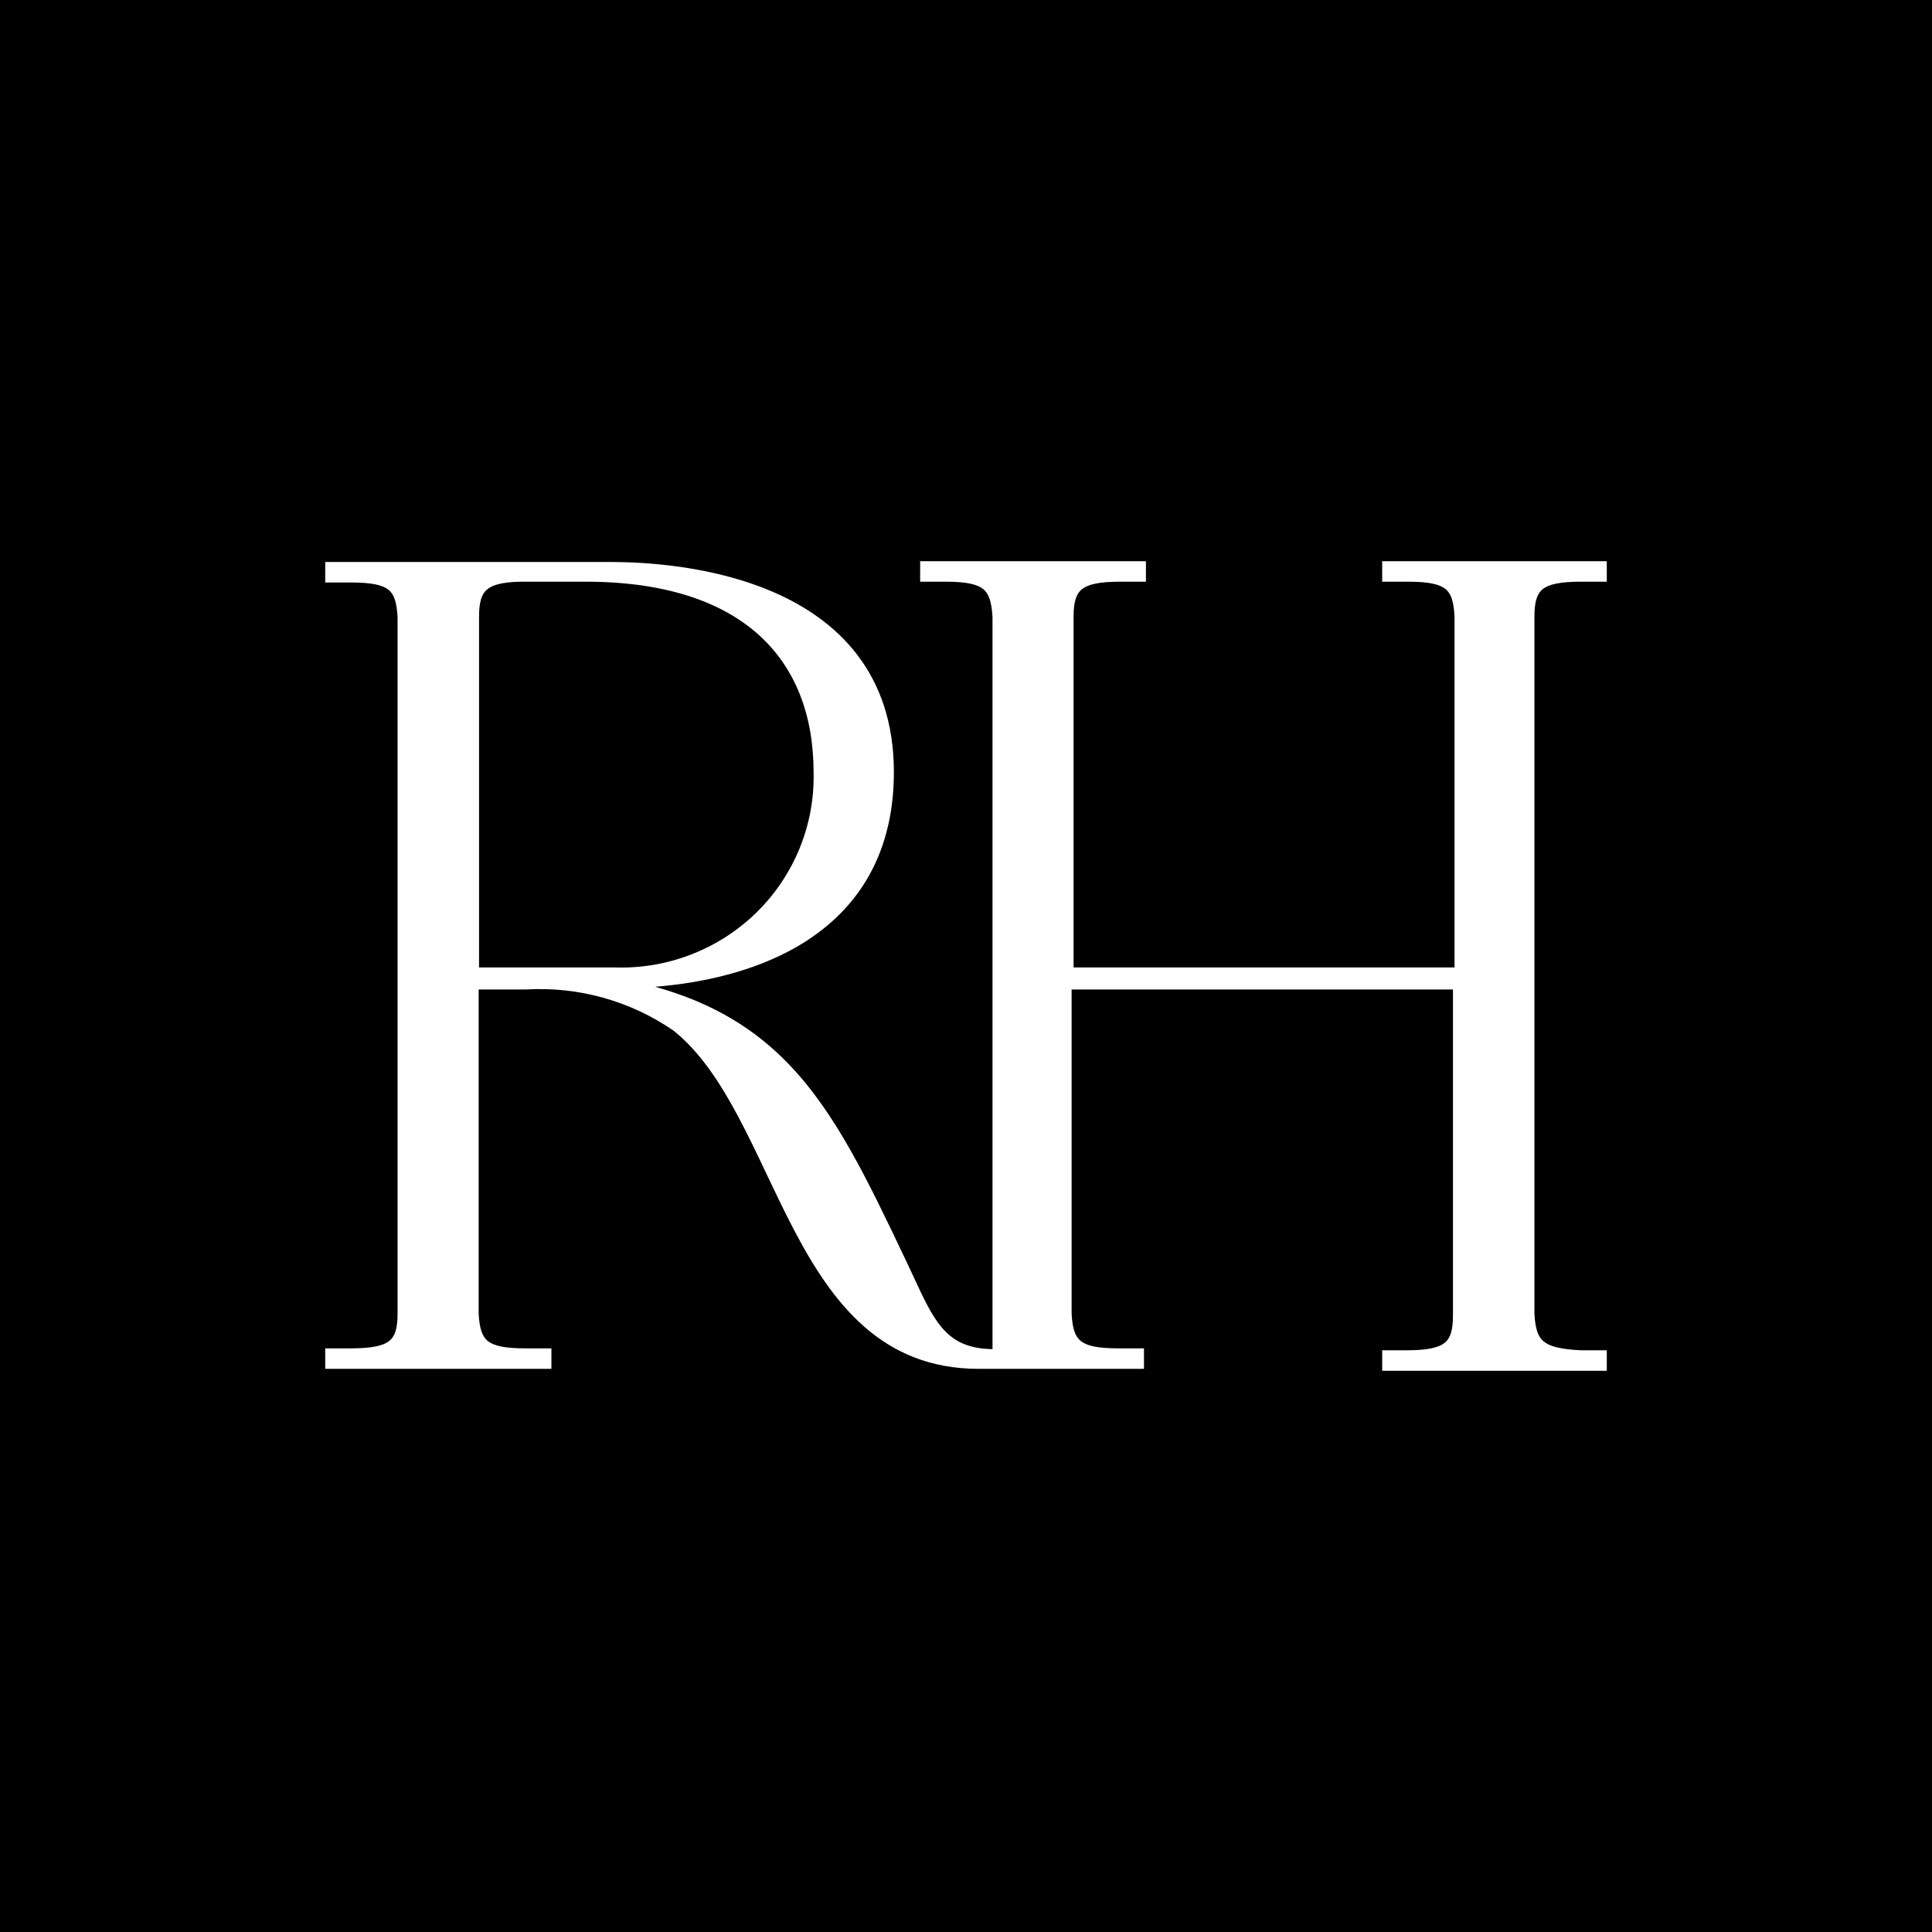 <?xml version="1.0" encoding="utf-8"?>
<!-- Generator: Adobe Illustrator 17.0.0, SVG Export Plug-In . SVG Version: 6.00 Build 0)  -->
<!DOCTYPE svg PUBLIC "-//W3C//DTD SVG 1.1//EN" "http://www.w3.org/Graphics/SVG/1.1/DTD/svg11.dtd">
<svg version="1.1" id="Layer_1" xmlns="http://www.w3.org/2000/svg" xmlns:xlink="http://www.w3.org/1999/xlink" x="0px" y="0px"
	 width="200px" height="200px" viewBox="0 0 200 200" enable-background="new 0 0 200 200" xml:space="preserve">
<rect width="200" height="200"/>
<g>
	<path fill="#FFFFFF" d="M96.092,58.096h-0.838v0.838v0.444v0.838h0.838h1.791c2.194,0,3.294,0.277,3.895,0.762
		c0.552,0.445,0.865,1.224,0.966,2.865v75.818c-2.61-0.038-4.104-0.876-5.273-2.267c-1.07-1.274-1.872-3.004-2.89-5.201
		c-0.198-0.426-0.404-0.87-0.621-1.332l-0.001-0.003l-0.159-0.334c-3.98-8.366-7.25-15.241-12.087-20.297
		c-3.541-3.701-7.893-6.404-13.897-8.077c4.925-0.397,10.253-1.583,14.703-4.159c5.764-3.336,10.015-8.989,10.015-18.069
		c0-5.104-1.452-9.056-3.759-12.094c-2.299-3.027-5.41-5.096-8.661-6.513c-6.481-2.825-13.664-3.117-16.581-3.137v0h-0.006H34.505
		h-0.838v0.838v0.444v0.838h0.838h1.832c2.196,0,3.293,0.278,3.888,0.761c0.544,0.442,0.851,1.217,0.932,2.861v72.061
		c0,1.631-0.312,2.397-0.863,2.834c-0.618,0.49-1.762,0.767-3.957,0.767h-1.832h-0.838v0.838v0.444v0.838h0.838h21.737h0.838v-0.838
		v-0.444v-0.838h-0.838h-1.872c-2.173,0-3.273-0.277-3.875-0.763c-0.55-0.444-0.864-1.222-0.945-2.859v-33.528h4.82h0.025
		l0.025-0.001c5.449-0.326,10.848,1.181,15.324,4.275c2.701,2.17,4.805,5.355,6.743,9.011c0.969,1.828,1.886,3.751,2.814,5.706
		l0.08,0.169v0c0.899,1.893,1.811,3.812,2.781,5.666c3.983,7.613,9.11,14.444,19.141,14.444h16.282h0.838v-0.838v-0.444v-0.838
		h-0.838h-1.832c-2.173,0-3.273-0.277-3.875-0.763c-0.55-0.444-0.865-1.222-0.946-2.859v-33.528h39.478v33.75
		c0,1.631-0.312,2.397-0.863,2.834c-0.618,0.49-1.762,0.767-3.957,0.767h-1.669h-0.838v0.838v0.444v0.838h0.838h21.574h0.838v-0.838
		v-0.444v-0.838h-0.838h-1.813c-2.183-0.102-3.288-0.416-3.896-0.928c-0.558-0.47-0.863-1.258-0.943-2.896V63.818
		c0-1.631,0.312-2.397,0.863-2.835c0.618-0.49,1.762-0.767,3.957-0.767h1.832h0.838v-0.838v-0.444v-0.838h-0.838h-21.574h-0.838
		v0.838v0.444v0.838h0.838h1.832c2.196,0,3.293,0.278,3.888,0.761c0.545,0.442,0.851,1.217,0.932,2.861v36.313h-39.437V63.818
		c0-1.624,0.319-2.393,0.877-2.833c0.624-0.492,1.771-0.768,3.943-0.768h1.832h0.838v-0.838v-0.444v-0.838h-0.838H96.092z
		 M63.732,100.152H49.591V63.819c0-1.549,0.291-2.323,0.8-2.772c0.547-0.483,1.555-0.789,3.499-0.83h6.748
		c8.213,0,14.092,2.065,17.909,5.506c3.806,3.43,5.676,8.328,5.676,14.24h0l0,0.019c0.12,5.403-2,10.62-5.868,14.433
		c-3.868,3.813-9.145,5.888-14.601,5.738v0H63.732z"/>
</g>
</svg>
